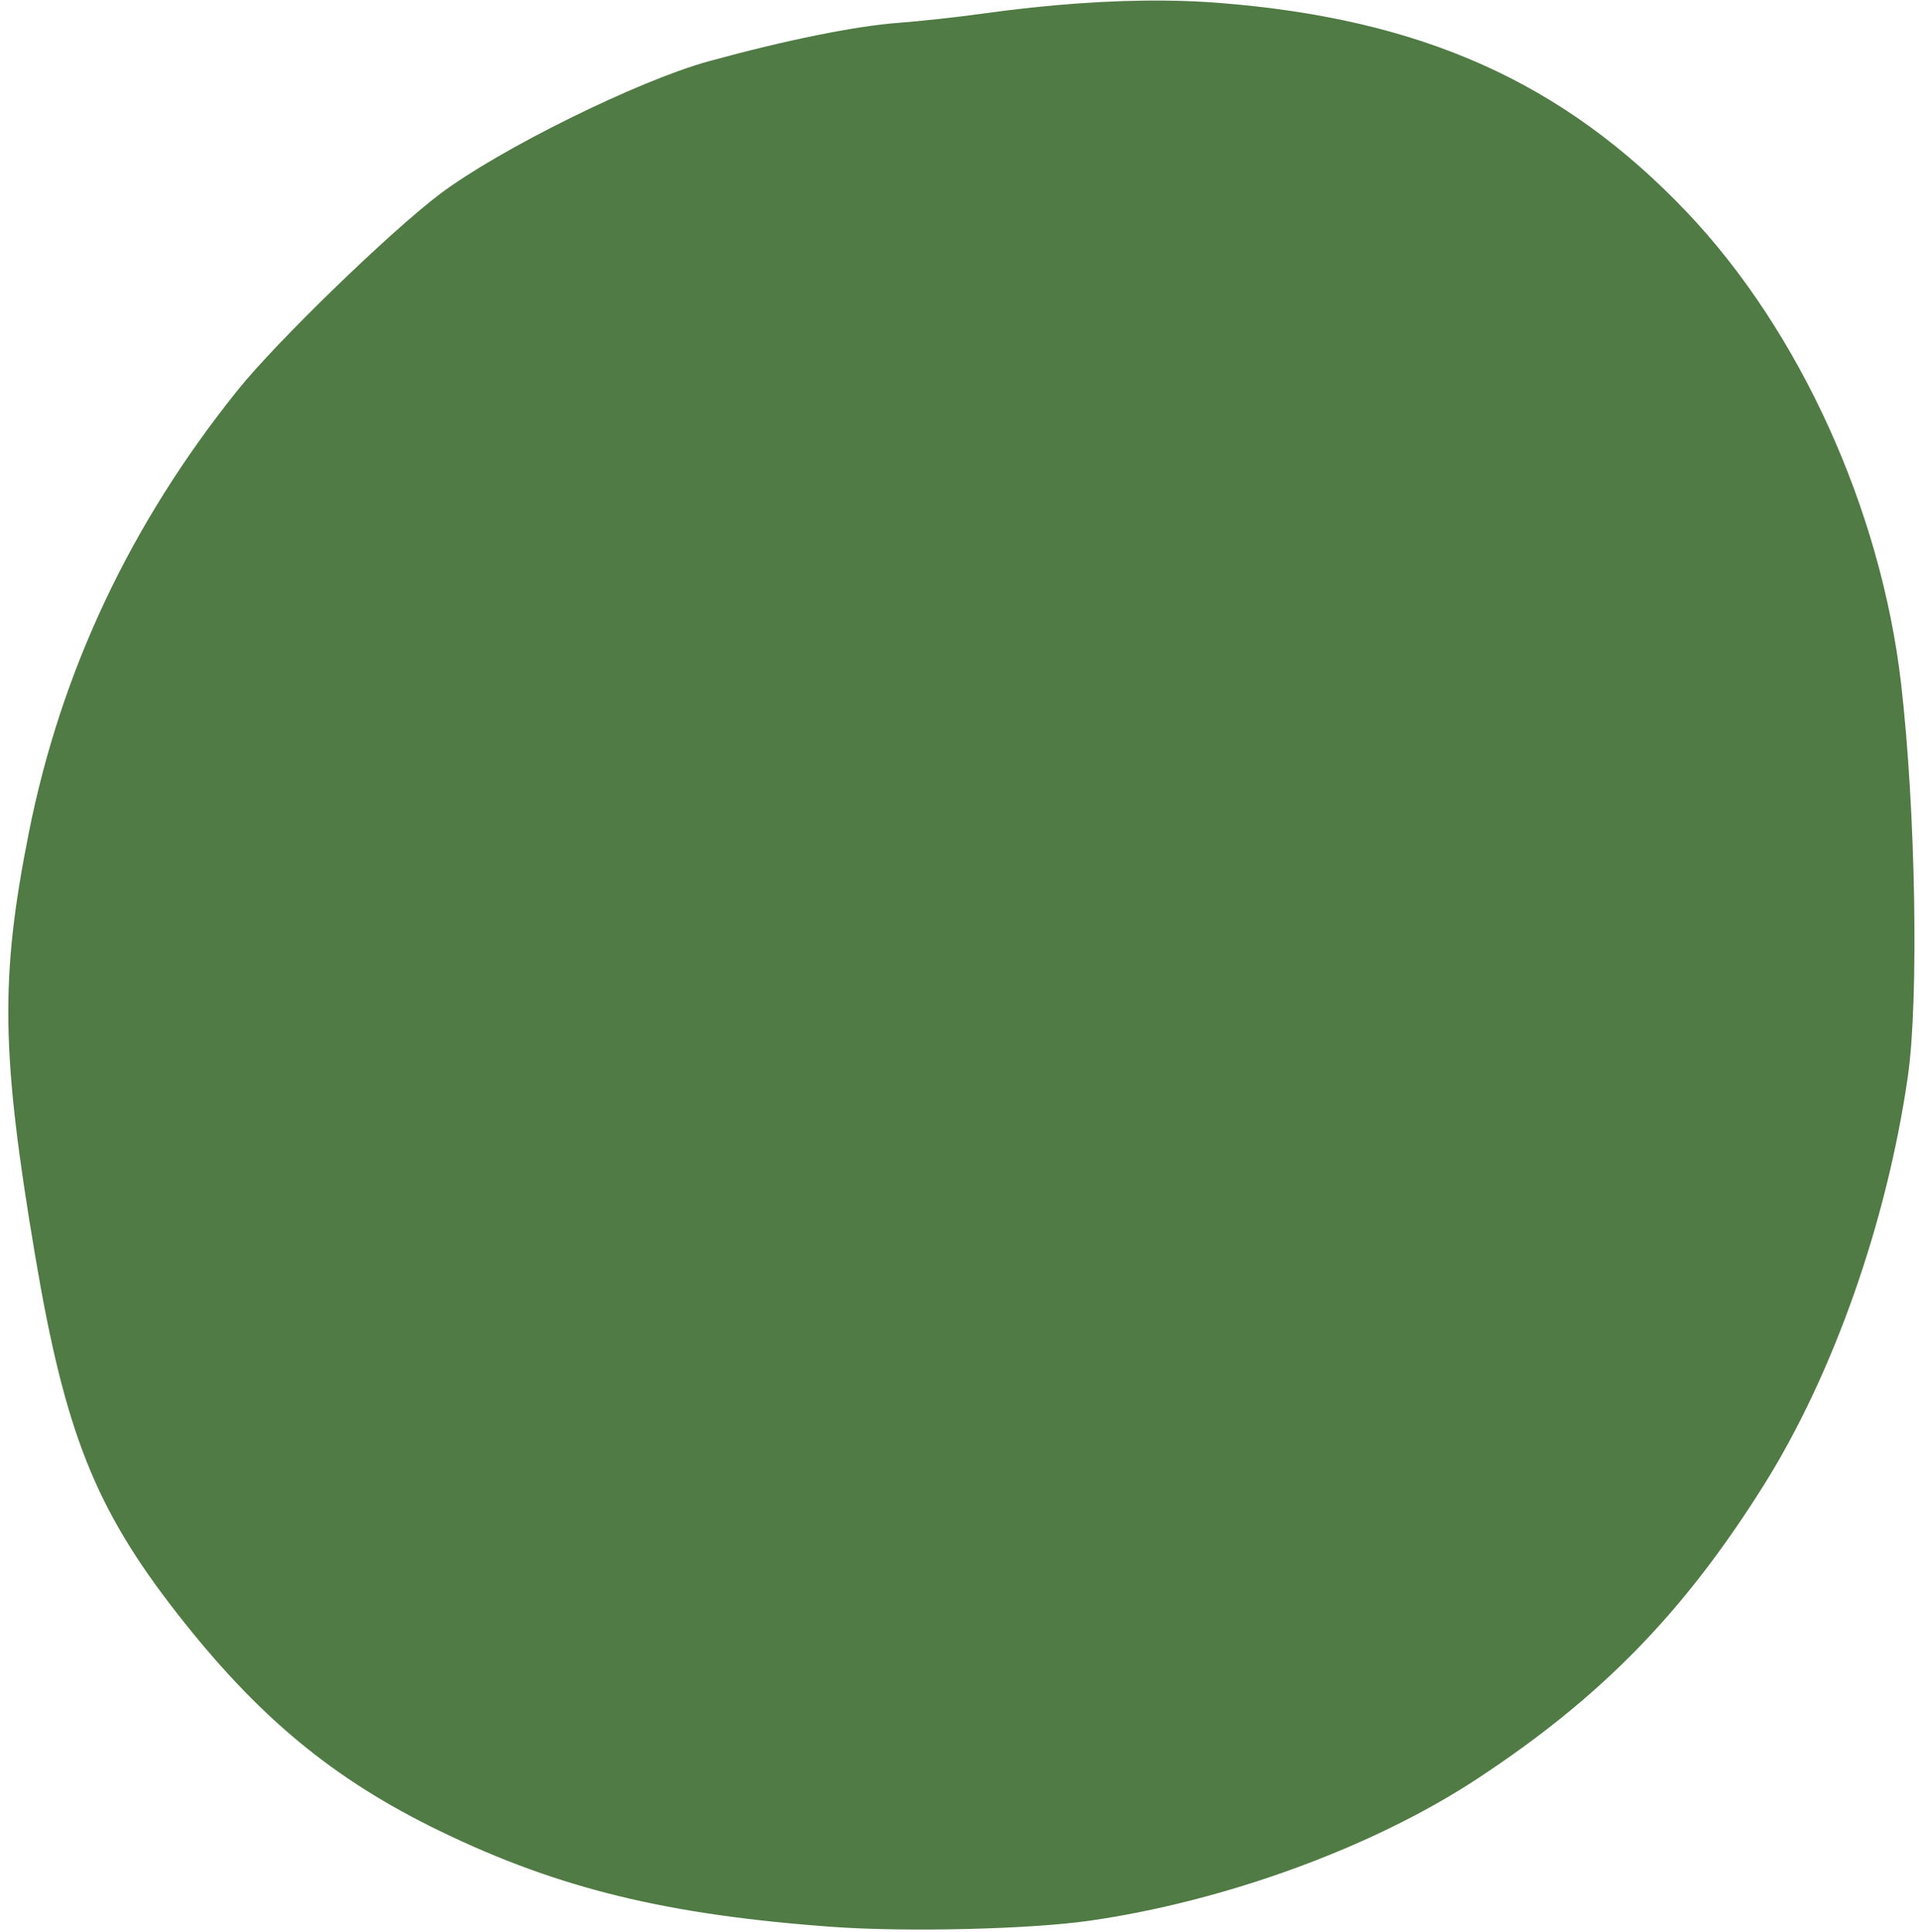 <?xml version="1.0" encoding="UTF-8" standalone="no"?><svg xmlns="http://www.w3.org/2000/svg" xmlns:xlink="http://www.w3.org/1999/xlink" fill="#000000" height="1418.6" preserveAspectRatio="xMidYMid meet" version="1" viewBox="-6.1 -0.4 1408.9 1418.6" width="1408.9" zoomAndPan="magnify"><g id="change1_1"><path d="m -1547.417,-712.447 c -40.431,-0.415 -85.837,2.826 -134.808,9.659 -18.072,2.522 -45.318,5.5 -60.546,6.619 -31.837,2.339 -83.195,12.731 -139.893,28.305 -51.651,14.188 -153.679,64.583 -197.153,97.379 -36.462,27.507 -119.986,108.477 -148.437,143.899 -78.748,98.043 -129.882,206.411 -153.497,325.303 -21.129,106.371 -20.295,162.025 4.642,310.029 21.874,129.826 44.056,185.774 104.21,262.859 59.438,76.166 114.685,121.92 193.082,159.905 87.134,42.219 167,61.658 289.158,70.383 54.043,3.86 144.438,1.651 187.83,-4.59 99.561,-14.321 207.618,-53.808 283.694,-103.671 91.23,-59.794 152.043,-121.959 210.871,-215.557 51.185,-81.438 90.67,-193.32 106.121,-300.699 8.144,-56.594 5.712,-196.531 -5.017,-288.736 -14.84,-127.535 -74.508,-258.748 -157.22,-345.737 -90.949,-95.652 -195.146,-142.169 -344.317,-153.714 -12.319,-0.953 -25.243,-1.498 -38.72,-1.637 z" fill="#507b44" transform="translate(2396.765 712.483)"/></g></svg>